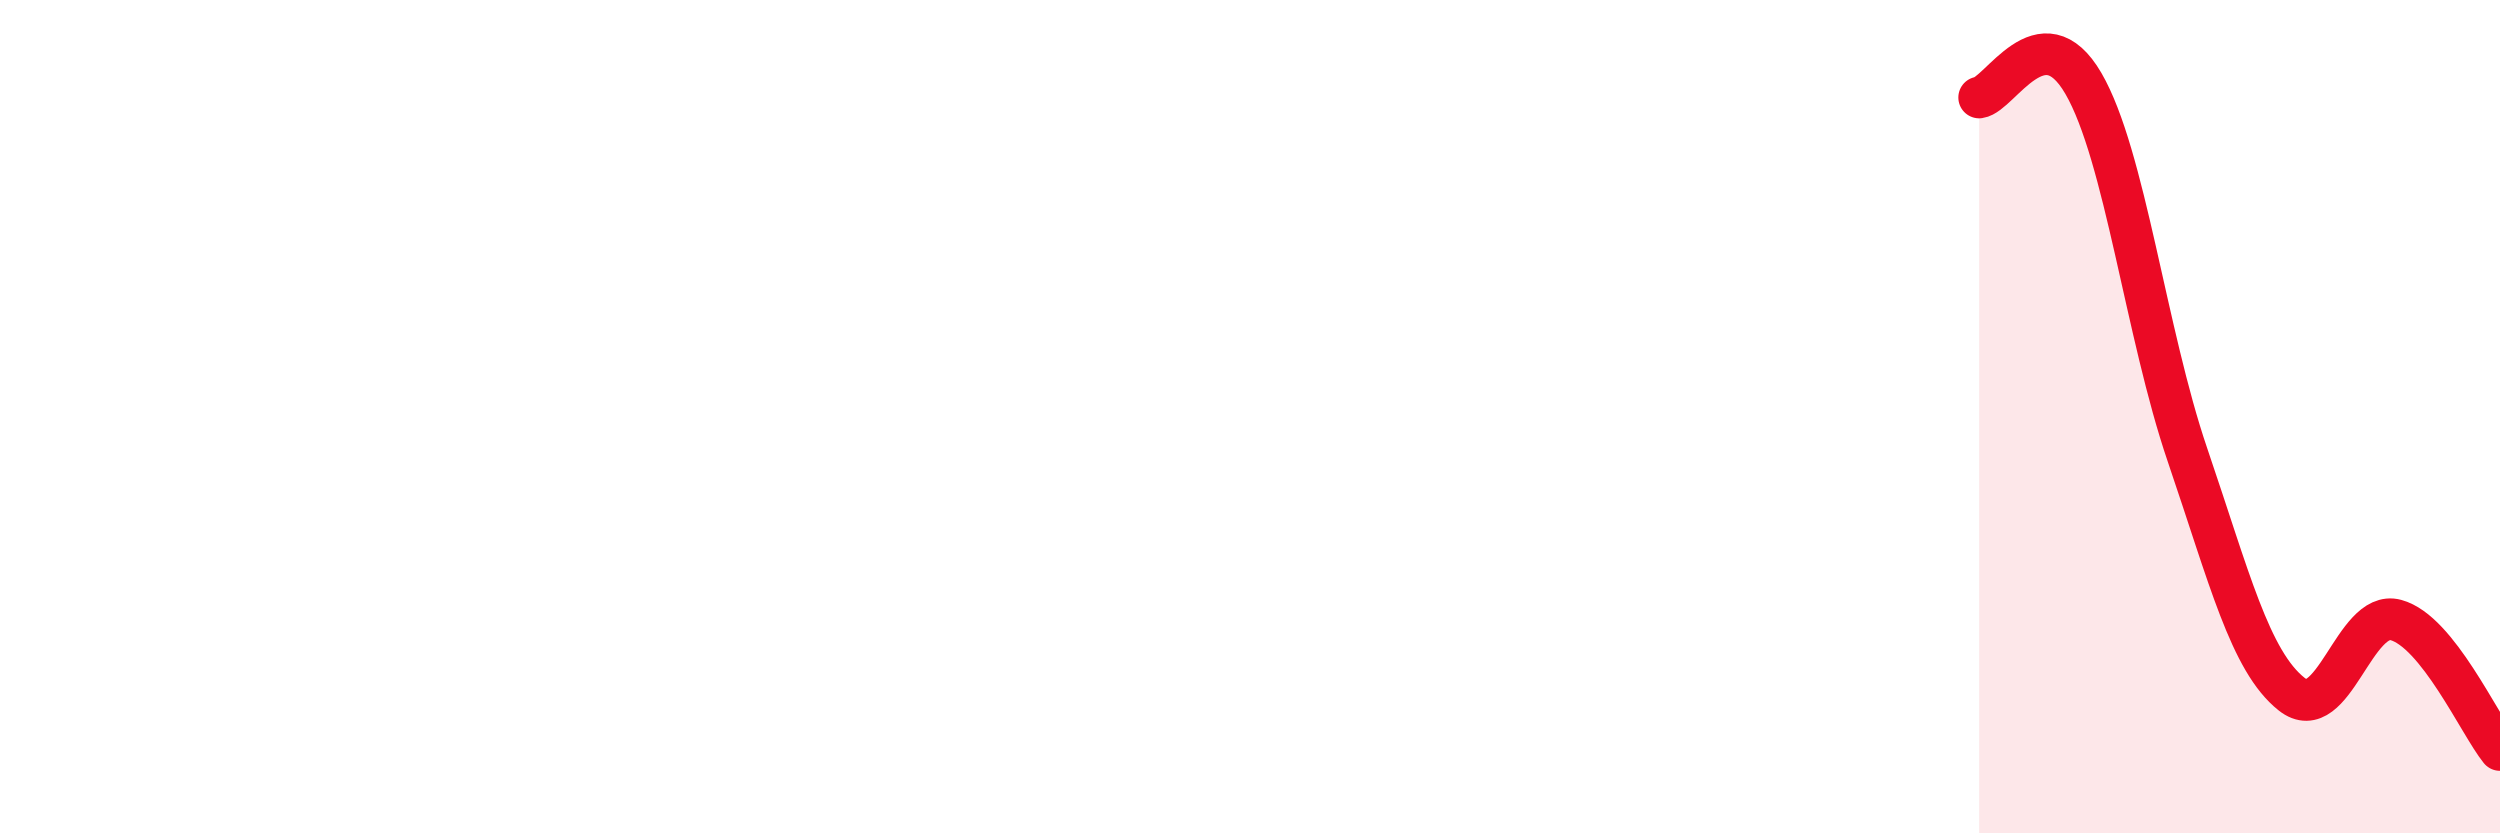 
    <svg width="60" height="20" viewBox="0 0 60 20" xmlns="http://www.w3.org/2000/svg">
      <path
        d="M 47.5,2.34 C 48,2.27 49,0.28 50,2 C 51,3.72 51.5,7.99 52.5,10.92 C 53.5,13.85 54,15.87 55,16.66 C 56,17.45 56.5,14.61 57.5,14.88 C 58.5,15.15 59.5,17.38 60,18L60 20L47.5 20Z"
        fill="#EB0A25"
        opacity="0.1"
        stroke-linecap="round"
        stroke-linejoin="round"
      />
      <path
        d="M 47.5,2.34 C 48,2.27 49,0.28 50,2 C 51,3.72 51.5,7.99 52.5,10.92 C 53.5,13.85 54,15.87 55,16.66 C 56,17.45 56.5,14.61 57.5,14.88 C 58.5,15.15 59.5,17.38 60,18"
        stroke="#EB0A25"
        stroke-width="1"
        fill="none"
        stroke-linecap="round"
        stroke-linejoin="round"
      />
    </svg>
  